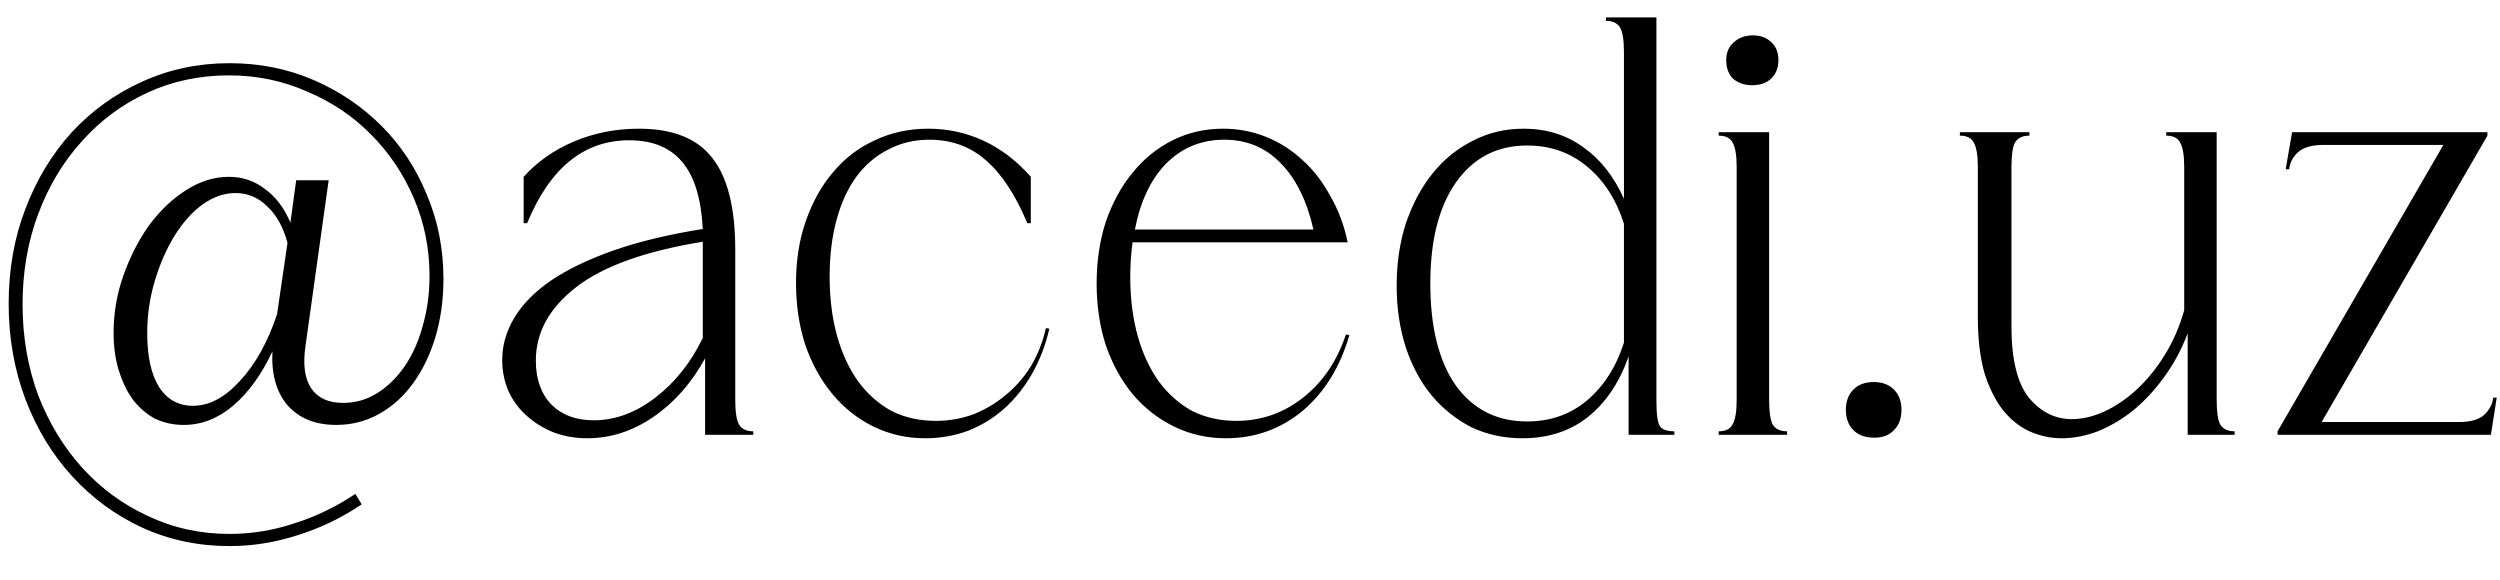 <?xml version="1.0" encoding="UTF-8"?> <svg xmlns="http://www.w3.org/2000/svg" width="69" height="16" viewBox="0 0 69 16" fill="none"><path d="M9.983 13.92C9.429 14.293 8.842 14.576 8.223 14.768C7.605 14.971 6.975 15.072 6.335 15.072C5.471 15.072 4.666 14.901 3.919 14.56C3.183 14.219 2.538 13.744 1.983 13.136C1.439 12.539 1.013 11.835 0.703 11.024C0.394 10.203 0.239 9.323 0.239 8.384C0.239 7.435 0.394 6.56 0.703 5.76C1.013 4.949 1.439 4.245 1.983 3.648C2.538 3.051 3.183 2.587 3.919 2.256C4.666 1.915 5.471 1.744 6.335 1.744C7.167 1.744 7.941 1.899 8.655 2.208C9.37 2.517 9.994 2.939 10.527 3.472C11.061 4.005 11.477 4.635 11.775 5.36C12.085 6.085 12.239 6.864 12.239 7.696C12.239 8.272 12.165 8.811 12.015 9.312C11.866 9.803 11.658 10.229 11.391 10.592C11.135 10.944 10.826 11.221 10.463 11.424C10.101 11.627 9.706 11.728 9.279 11.728C8.703 11.728 8.255 11.547 7.935 11.184C7.626 10.821 7.487 10.325 7.519 9.696C7.221 10.336 6.858 10.837 6.431 11.2C6.015 11.552 5.562 11.728 5.071 11.728C4.783 11.728 4.517 11.669 4.271 11.552C4.037 11.424 3.834 11.248 3.663 11.024C3.503 10.8 3.375 10.533 3.279 10.224C3.183 9.915 3.135 9.568 3.135 9.184C3.135 8.64 3.226 8.112 3.407 7.6C3.589 7.088 3.823 6.629 4.111 6.224C4.41 5.819 4.751 5.493 5.135 5.248C5.519 5.003 5.914 4.88 6.319 4.88C6.693 4.88 7.023 4.992 7.311 5.216C7.61 5.429 7.845 5.739 8.015 6.144L8.175 4.976H9.071L8.431 9.552C8.357 10.064 8.41 10.453 8.591 10.72C8.773 10.987 9.066 11.12 9.471 11.12C9.813 11.12 10.127 11.029 10.415 10.848C10.703 10.667 10.954 10.421 11.167 10.112C11.381 9.803 11.546 9.435 11.663 9.008C11.791 8.571 11.855 8.107 11.855 7.616C11.855 6.859 11.711 6.144 11.423 5.472C11.135 4.8 10.741 4.213 10.239 3.712C9.749 3.211 9.162 2.816 8.479 2.528C7.807 2.229 7.087 2.08 6.319 2.08C5.509 2.08 4.757 2.24 4.063 2.56C3.37 2.88 2.767 3.328 2.255 3.904C1.743 4.469 1.343 5.136 1.055 5.904C0.767 6.672 0.623 7.504 0.623 8.4C0.623 9.296 0.767 10.133 1.055 10.912C1.354 11.68 1.759 12.347 2.271 12.912C2.783 13.477 3.386 13.92 4.079 14.24C4.773 14.571 5.525 14.736 6.335 14.736C6.943 14.736 7.535 14.64 8.111 14.448C8.698 14.267 9.263 13.995 9.807 13.632L9.983 13.92ZM7.935 6.704C7.818 6.267 7.631 5.931 7.375 5.696C7.13 5.451 6.837 5.328 6.495 5.328C6.186 5.328 5.882 5.435 5.583 5.648C5.295 5.861 5.039 6.149 4.815 6.512C4.591 6.875 4.41 7.291 4.271 7.76C4.133 8.219 4.063 8.699 4.063 9.2C4.063 9.829 4.17 10.32 4.383 10.672C4.607 11.024 4.922 11.2 5.327 11.2C5.775 11.2 6.207 10.971 6.623 10.512C7.05 10.053 7.391 9.44 7.647 8.672L7.935 6.704ZM17.637 3.552C18.565 3.552 19.237 3.819 19.653 4.352C20.08 4.885 20.293 5.733 20.293 6.896V11.04C20.293 11.381 20.33 11.611 20.405 11.728C20.48 11.845 20.608 11.904 20.789 11.904V12H19.461V9.888C19.088 10.571 18.613 11.109 18.037 11.504C17.461 11.899 16.853 12.096 16.213 12.096C15.882 12.096 15.573 12.043 15.285 11.936C14.997 11.819 14.746 11.664 14.533 11.472C14.32 11.28 14.154 11.056 14.037 10.8C13.92 10.533 13.861 10.245 13.861 9.936C13.861 9.531 13.973 9.141 14.197 8.768C14.421 8.395 14.757 8.053 15.205 7.744C15.664 7.435 16.24 7.157 16.933 6.912C17.637 6.667 18.458 6.469 19.397 6.32C19.354 5.488 19.168 4.875 18.837 4.48C18.506 4.075 18.016 3.872 17.365 3.872C16.117 3.872 15.178 4.635 14.549 6.16H14.453V4.88C14.826 4.464 15.29 4.139 15.845 3.904C16.4 3.669 16.997 3.552 17.637 3.552ZM19.397 6.672C17.818 6.928 16.656 7.344 15.909 7.92C15.162 8.496 14.789 9.173 14.789 9.952C14.789 10.464 14.933 10.869 15.221 11.168C15.509 11.456 15.898 11.6 16.389 11.6C16.976 11.6 17.541 11.392 18.085 10.976C18.629 10.56 19.066 10.011 19.397 9.328V6.672ZM25.65 3.856C25.234 3.856 24.856 3.947 24.514 4.128C24.173 4.299 23.88 4.549 23.634 4.88C23.4 5.2 23.218 5.595 23.09 6.064C22.962 6.533 22.898 7.056 22.898 7.632C22.898 8.24 22.968 8.789 23.106 9.28C23.245 9.771 23.442 10.192 23.698 10.544C23.954 10.885 24.258 11.152 24.61 11.344C24.973 11.525 25.378 11.616 25.826 11.616C26.189 11.616 26.53 11.557 26.85 11.44C27.181 11.312 27.48 11.136 27.746 10.912C28.024 10.688 28.258 10.421 28.45 10.112C28.642 9.792 28.781 9.44 28.866 9.056L28.962 9.072C28.856 9.531 28.696 9.947 28.482 10.32C28.269 10.693 28.013 11.013 27.714 11.28C27.426 11.536 27.096 11.739 26.722 11.888C26.349 12.027 25.954 12.096 25.538 12.096C25.026 12.096 24.552 11.989 24.114 11.776C23.677 11.563 23.298 11.264 22.978 10.88C22.658 10.496 22.408 10.043 22.226 9.52C22.056 8.997 21.97 8.427 21.97 7.808C21.97 7.179 22.061 6.608 22.242 6.096C22.424 5.573 22.674 5.125 22.994 4.752C23.314 4.368 23.698 4.075 24.146 3.872C24.594 3.659 25.085 3.552 25.618 3.552C26.162 3.552 26.674 3.664 27.154 3.888C27.634 4.112 28.066 4.443 28.45 4.88V6.16H28.354C28.024 5.371 27.64 4.789 27.202 4.416C26.776 4.043 26.258 3.856 25.65 3.856ZM37.243 9.248C36.987 10.133 36.555 10.832 35.947 11.344C35.339 11.845 34.635 12.096 33.835 12.096C33.323 12.096 32.849 11.989 32.411 11.776C31.974 11.563 31.595 11.269 31.275 10.896C30.955 10.512 30.705 10.059 30.523 9.536C30.353 9.013 30.267 8.443 30.267 7.824C30.267 7.205 30.353 6.635 30.523 6.112C30.705 5.589 30.95 5.141 31.259 4.768C31.569 4.384 31.937 4.085 32.363 3.872C32.79 3.659 33.254 3.552 33.755 3.552C34.171 3.552 34.566 3.627 34.939 3.776C35.313 3.925 35.649 4.139 35.947 4.416C36.246 4.683 36.502 5.013 36.715 5.408C36.939 5.792 37.099 6.219 37.195 6.688H31.259C31.238 6.837 31.222 6.992 31.211 7.152C31.201 7.301 31.195 7.461 31.195 7.632C31.195 8.24 31.265 8.789 31.403 9.28C31.542 9.771 31.739 10.192 31.995 10.544C32.251 10.885 32.555 11.152 32.907 11.344C33.27 11.525 33.675 11.616 34.123 11.616C34.806 11.616 35.419 11.403 35.963 10.976C36.507 10.549 36.902 9.968 37.147 9.232L37.243 9.248ZM33.787 3.856C33.158 3.856 32.625 4.075 32.187 4.512C31.761 4.949 31.473 5.557 31.323 6.336H36.251C36.07 5.536 35.766 4.923 35.339 4.496C34.923 4.069 34.406 3.856 33.787 3.856ZM44.821 1.44C44.821 1.099 44.783 0.869 44.709 0.752C44.634 0.635 44.506 0.576 44.325 0.576V0.48H45.717V11.04C45.717 11.424 45.748 11.664 45.812 11.76C45.877 11.856 46.01 11.904 46.212 11.904V12H44.949V9.84C44.693 10.565 44.314 11.125 43.812 11.52C43.322 11.904 42.724 12.096 42.02 12.096C41.508 12.096 41.039 11.995 40.612 11.792C40.197 11.579 39.834 11.291 39.525 10.928C39.215 10.555 38.975 10.112 38.804 9.6C38.634 9.077 38.548 8.507 38.548 7.888C38.548 7.259 38.634 6.683 38.804 6.16C38.986 5.627 39.231 5.168 39.541 4.784C39.85 4.4 40.218 4.101 40.645 3.888C41.071 3.664 41.541 3.552 42.053 3.552C42.682 3.552 43.231 3.723 43.7 4.064C44.17 4.395 44.543 4.869 44.821 5.488V1.44ZM44.821 6.176C44.607 5.504 44.266 4.976 43.797 4.592C43.338 4.208 42.788 4.016 42.148 4.016C41.316 4.016 40.66 4.357 40.181 5.04C39.711 5.712 39.477 6.64 39.477 7.824C39.477 9.029 39.711 9.968 40.181 10.64C40.66 11.301 41.316 11.632 42.148 11.632C42.788 11.632 43.338 11.44 43.797 11.056C44.266 10.661 44.607 10.128 44.821 9.456V6.176ZM47.644 1.664C47.644 1.451 47.714 1.285 47.852 1.168C47.991 1.04 48.167 0.976 48.38 0.976C48.593 0.976 48.764 1.04 48.892 1.168C49.02 1.285 49.084 1.451 49.084 1.664C49.084 1.877 49.015 2.048 48.876 2.176C48.748 2.293 48.578 2.352 48.364 2.352C48.151 2.352 47.975 2.293 47.836 2.176C47.708 2.048 47.644 1.877 47.644 1.664ZM47.932 4.608C47.932 4.288 47.895 4.064 47.82 3.936C47.756 3.808 47.628 3.744 47.436 3.744V3.648H48.828V11.04C48.828 11.36 48.86 11.584 48.924 11.712C48.999 11.84 49.132 11.904 49.324 11.904V12H47.436V11.904C47.628 11.904 47.756 11.84 47.82 11.712C47.895 11.584 47.932 11.36 47.932 11.04V4.608ZM50.946 11.312C50.946 11.077 51.015 10.891 51.154 10.752C51.292 10.613 51.479 10.544 51.714 10.544C51.948 10.544 52.135 10.613 52.273 10.752C52.412 10.891 52.481 11.077 52.481 11.312C52.481 11.547 52.412 11.733 52.273 11.872C52.145 12.011 51.964 12.08 51.73 12.08C51.484 12.08 51.292 12.011 51.154 11.872C51.015 11.733 50.946 11.547 50.946 11.312ZM61.18 11.04C61.18 11.36 61.212 11.584 61.276 11.712C61.351 11.84 61.484 11.904 61.676 11.904V12H60.38V9.2C60.21 9.648 59.991 10.053 59.724 10.416C59.468 10.768 59.186 11.072 58.876 11.328C58.567 11.573 58.242 11.765 57.9 11.904C57.559 12.032 57.228 12.096 56.908 12.096C56.599 12.096 56.3 12.032 56.012 11.904C55.735 11.776 55.49 11.579 55.276 11.312C55.063 11.035 54.892 10.688 54.764 10.272C54.647 9.845 54.588 9.339 54.588 8.752V4.608C54.588 4.288 54.551 4.064 54.476 3.936C54.412 3.808 54.284 3.744 54.092 3.744V3.648H56.012V3.744C55.82 3.744 55.687 3.808 55.612 3.936C55.548 4.064 55.516 4.288 55.516 4.608V9.008C55.516 9.915 55.676 10.571 55.996 10.976C56.327 11.371 56.722 11.568 57.18 11.568C57.468 11.568 57.767 11.499 58.076 11.36C58.396 11.211 58.695 11.008 58.972 10.752C59.26 10.485 59.516 10.171 59.74 9.808C59.975 9.435 60.156 9.019 60.284 8.56V4.608C60.284 4.288 60.247 4.064 60.172 3.936C60.108 3.808 59.98 3.744 59.788 3.744V3.648H61.18V11.04ZM64.077 11.648H67.869C68.178 11.648 68.408 11.584 68.557 11.456C68.706 11.317 68.792 11.157 68.813 10.976H68.909L68.749 12H62.861V11.904L67.437 4H64.125C63.816 4 63.586 4.064 63.437 4.192C63.288 4.32 63.202 4.48 63.181 4.672H63.085L63.261 3.648H68.653V3.744L64.077 11.648Z" fill="black"></path></svg> 